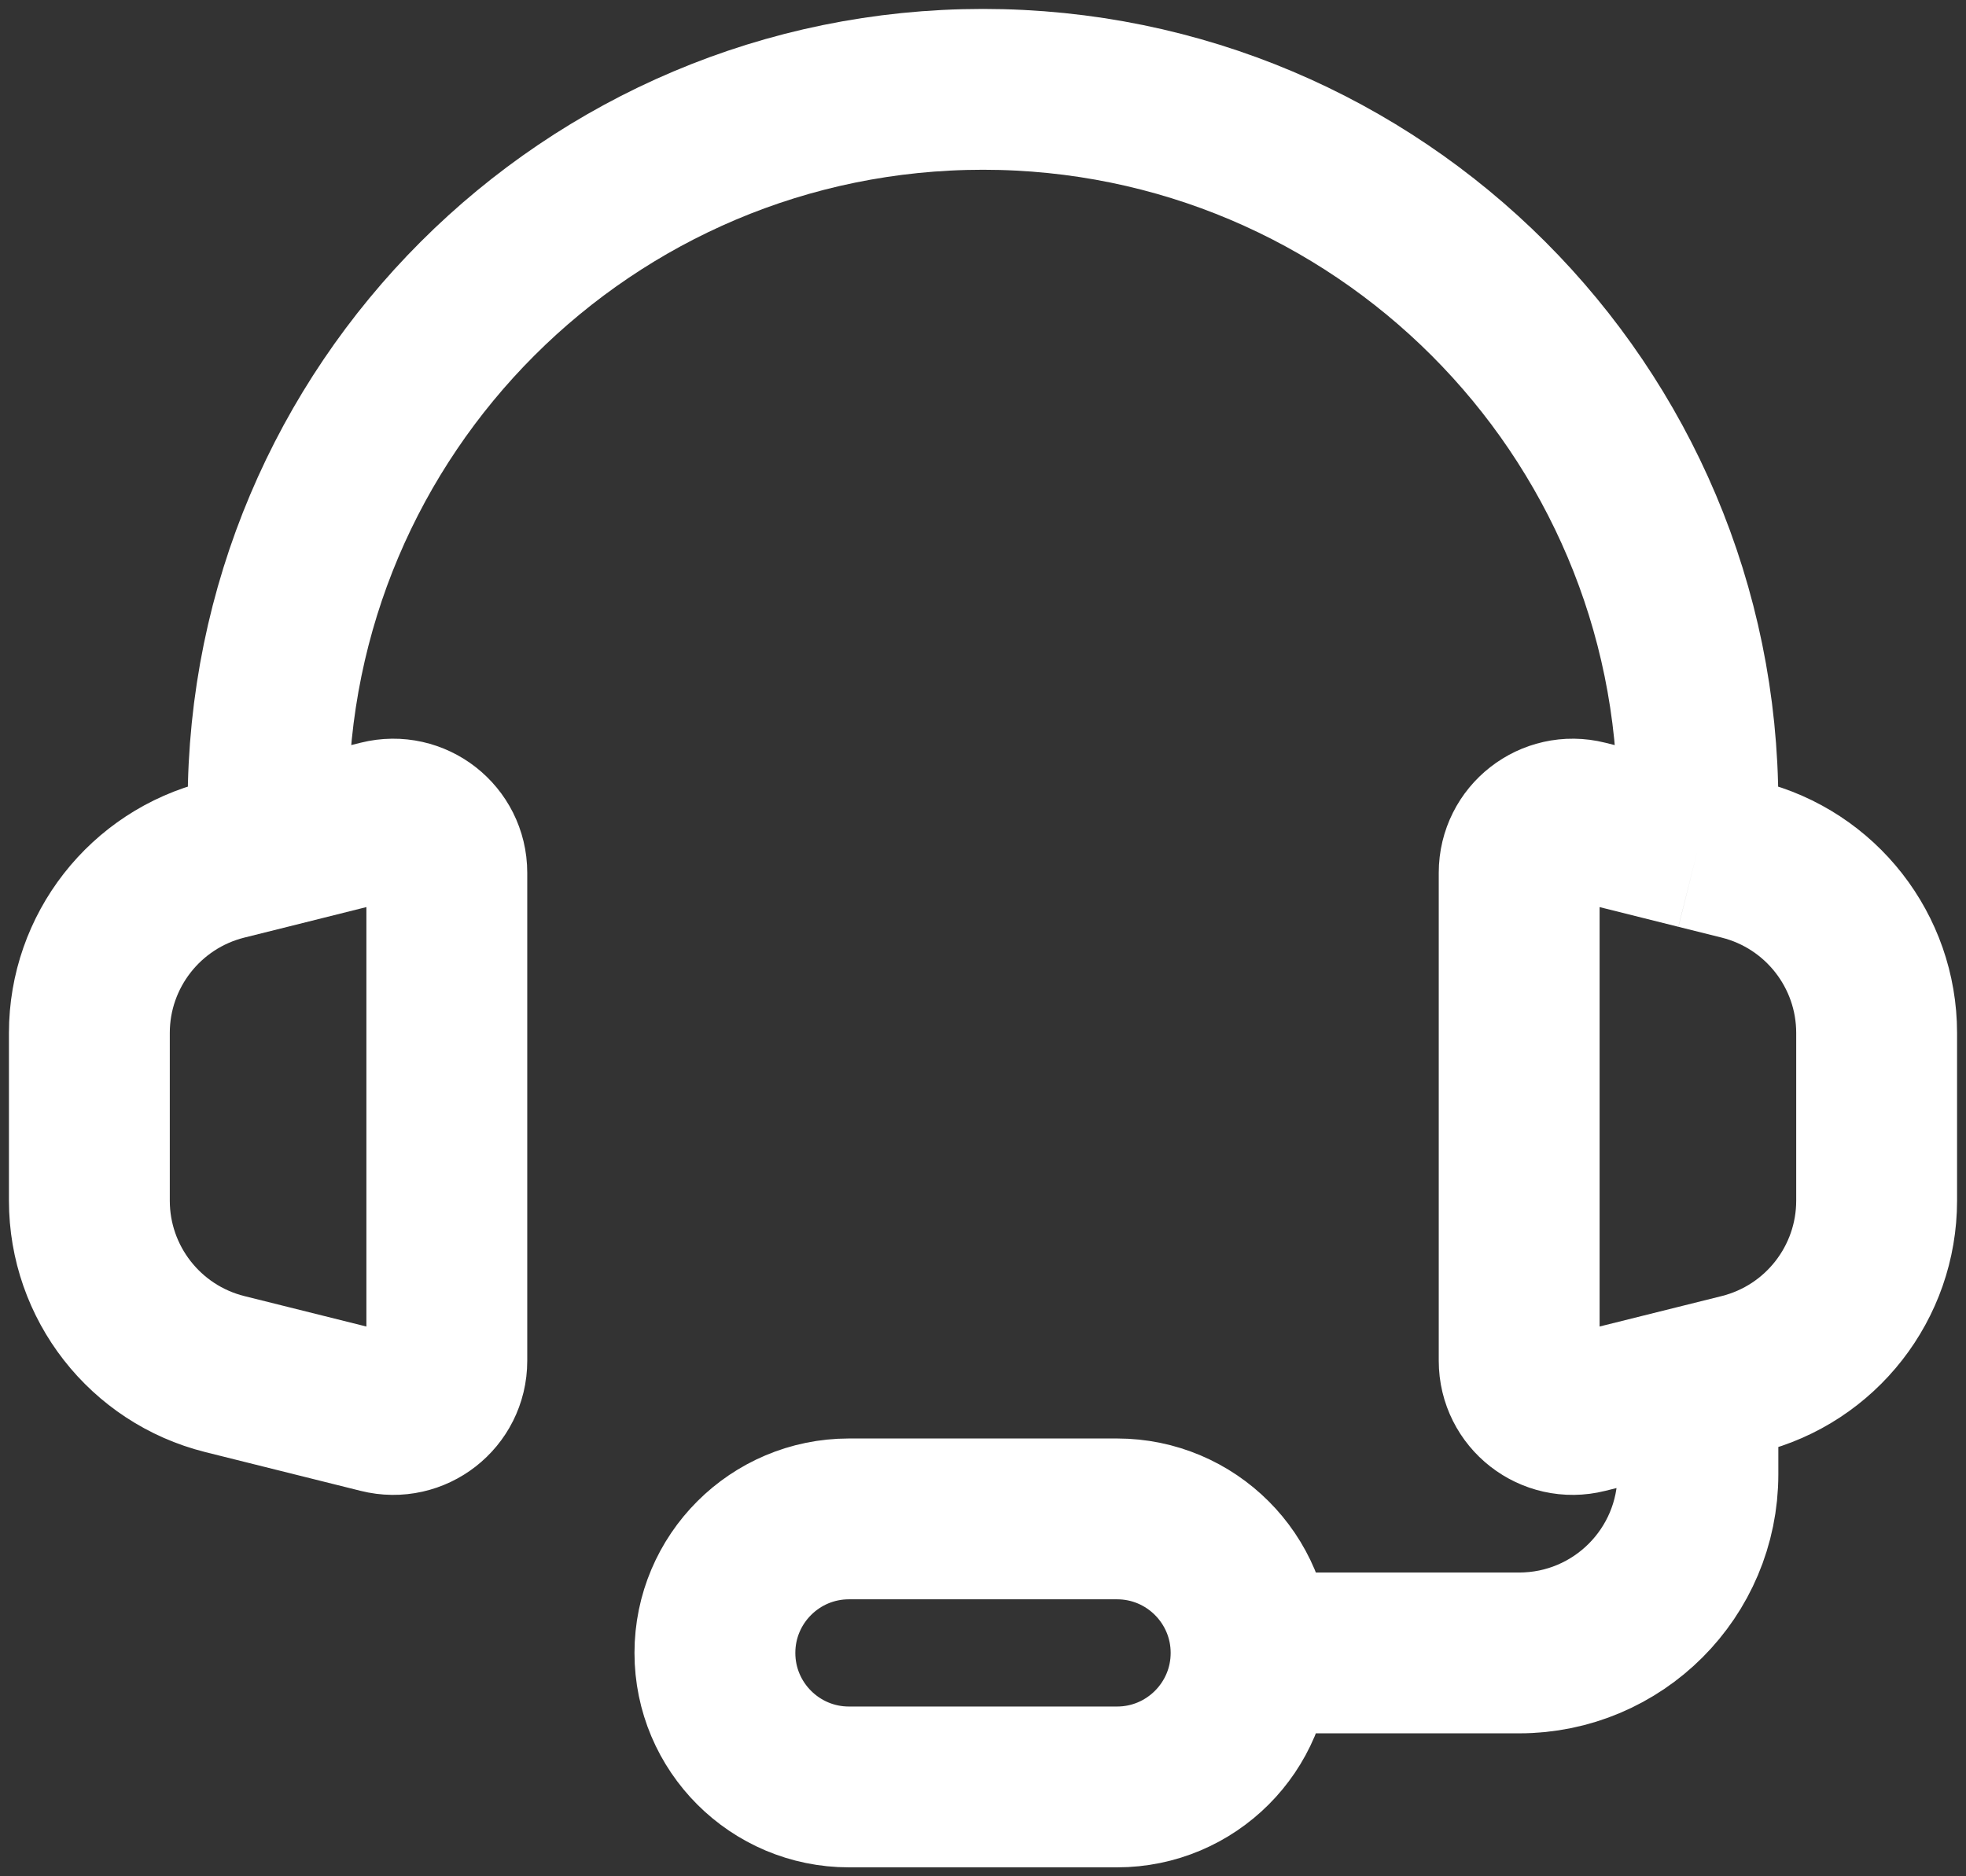 <svg width="22" height="21" viewBox="0 0 22 21" fill="none" xmlns="http://www.w3.org/2000/svg">
<rect x="0" y="0" width="22" height="21" fill="#333333" stroke="none"/>
<path d="M3 9.5L2.515 9.621C1.625 9.844 1 10.644 1 11.561V13.438C1 14.356 1.625 15.156 2.515 15.379L4.254 15.813C4.633 15.908 5 15.622 5 15.231V9.768C5 9.378 4.633 9.091 4.254 9.186L3 9.5ZM3 9.5V9C3 4.582 6.582 1 11 1C15.418 1 19 4.582 19 9V9.5M19 9.5L19.485 9.621C20.375 9.844 21 10.644 21 11.561V13.438C21 14.356 20.375 15.156 19.485 15.379L19 15.5M19 9.5L17.745 9.186C17.367 9.091 17 9.378 17 9.768V15.231C17 15.622 17.367 15.908 17.745 15.813L19 15.5M19 15.5V16V16.5C19 17.605 18.105 18.5 17 18.5H14M14 18.5C14 17.672 13.328 17 12.5 17H9.5C8.672 17 8 17.672 8 18.5C8 19.328 8.672 20 9.5 20H12.5C13.328 20 14 19.328 14 18.5Z" stroke="white" stroke-width="1.8"/>
</svg>
